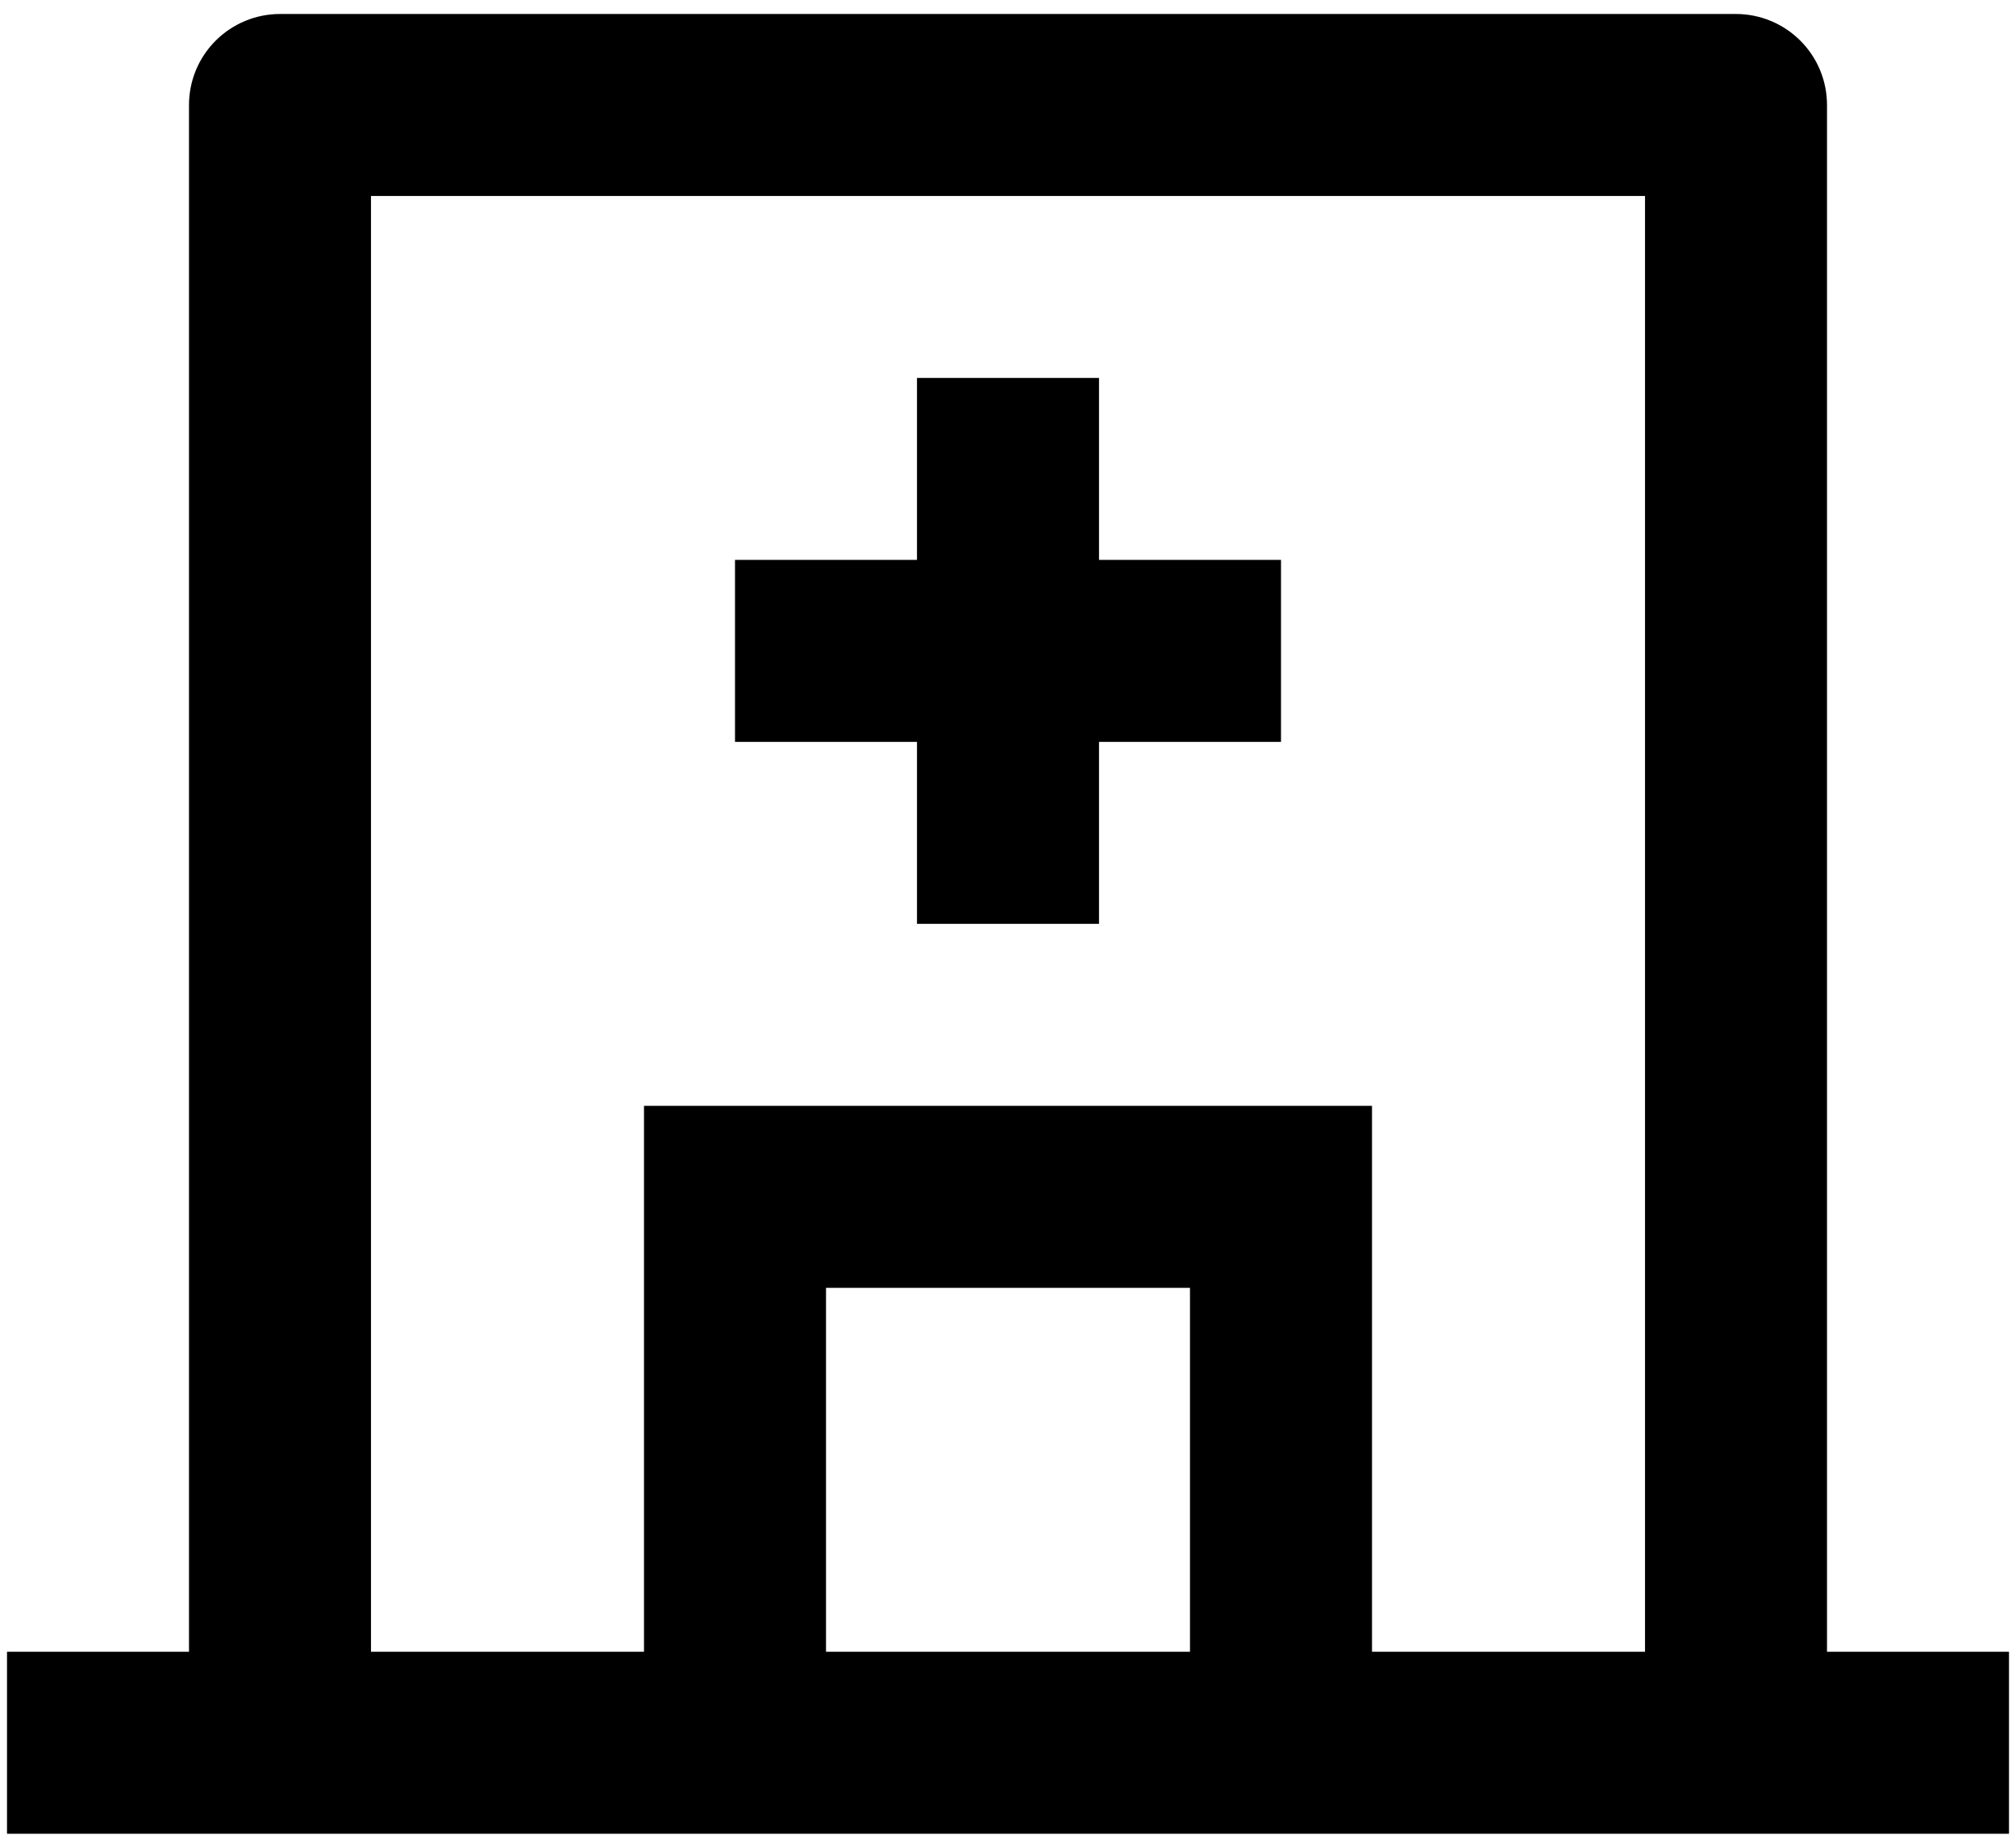 <svg width="48" height="44" viewBox="0 0 48 44" fill="none" xmlns="http://www.w3.org/2000/svg">
<path d="M15.333 39.333V26.333H32.667V39.333H39.167V4.667H8.833V39.333H15.333ZM19.667 39.333H28.333V30.667H19.667V39.333ZM43.5 39.333H47.833V43.667H0.167V39.333H4.5V2.5C4.5 1.925 4.728 1.374 5.135 0.968C5.541 0.562 6.092 0.333 6.667 0.333H41.333C41.908 0.333 42.459 0.562 42.865 0.968C43.272 1.374 43.5 1.925 43.5 2.5V39.333ZM21.833 13.333V9H26.167V13.333H30.5V17.667H26.167V22H21.833V17.667H17.5V13.333H21.833Z" fill="black"/>
</svg>
